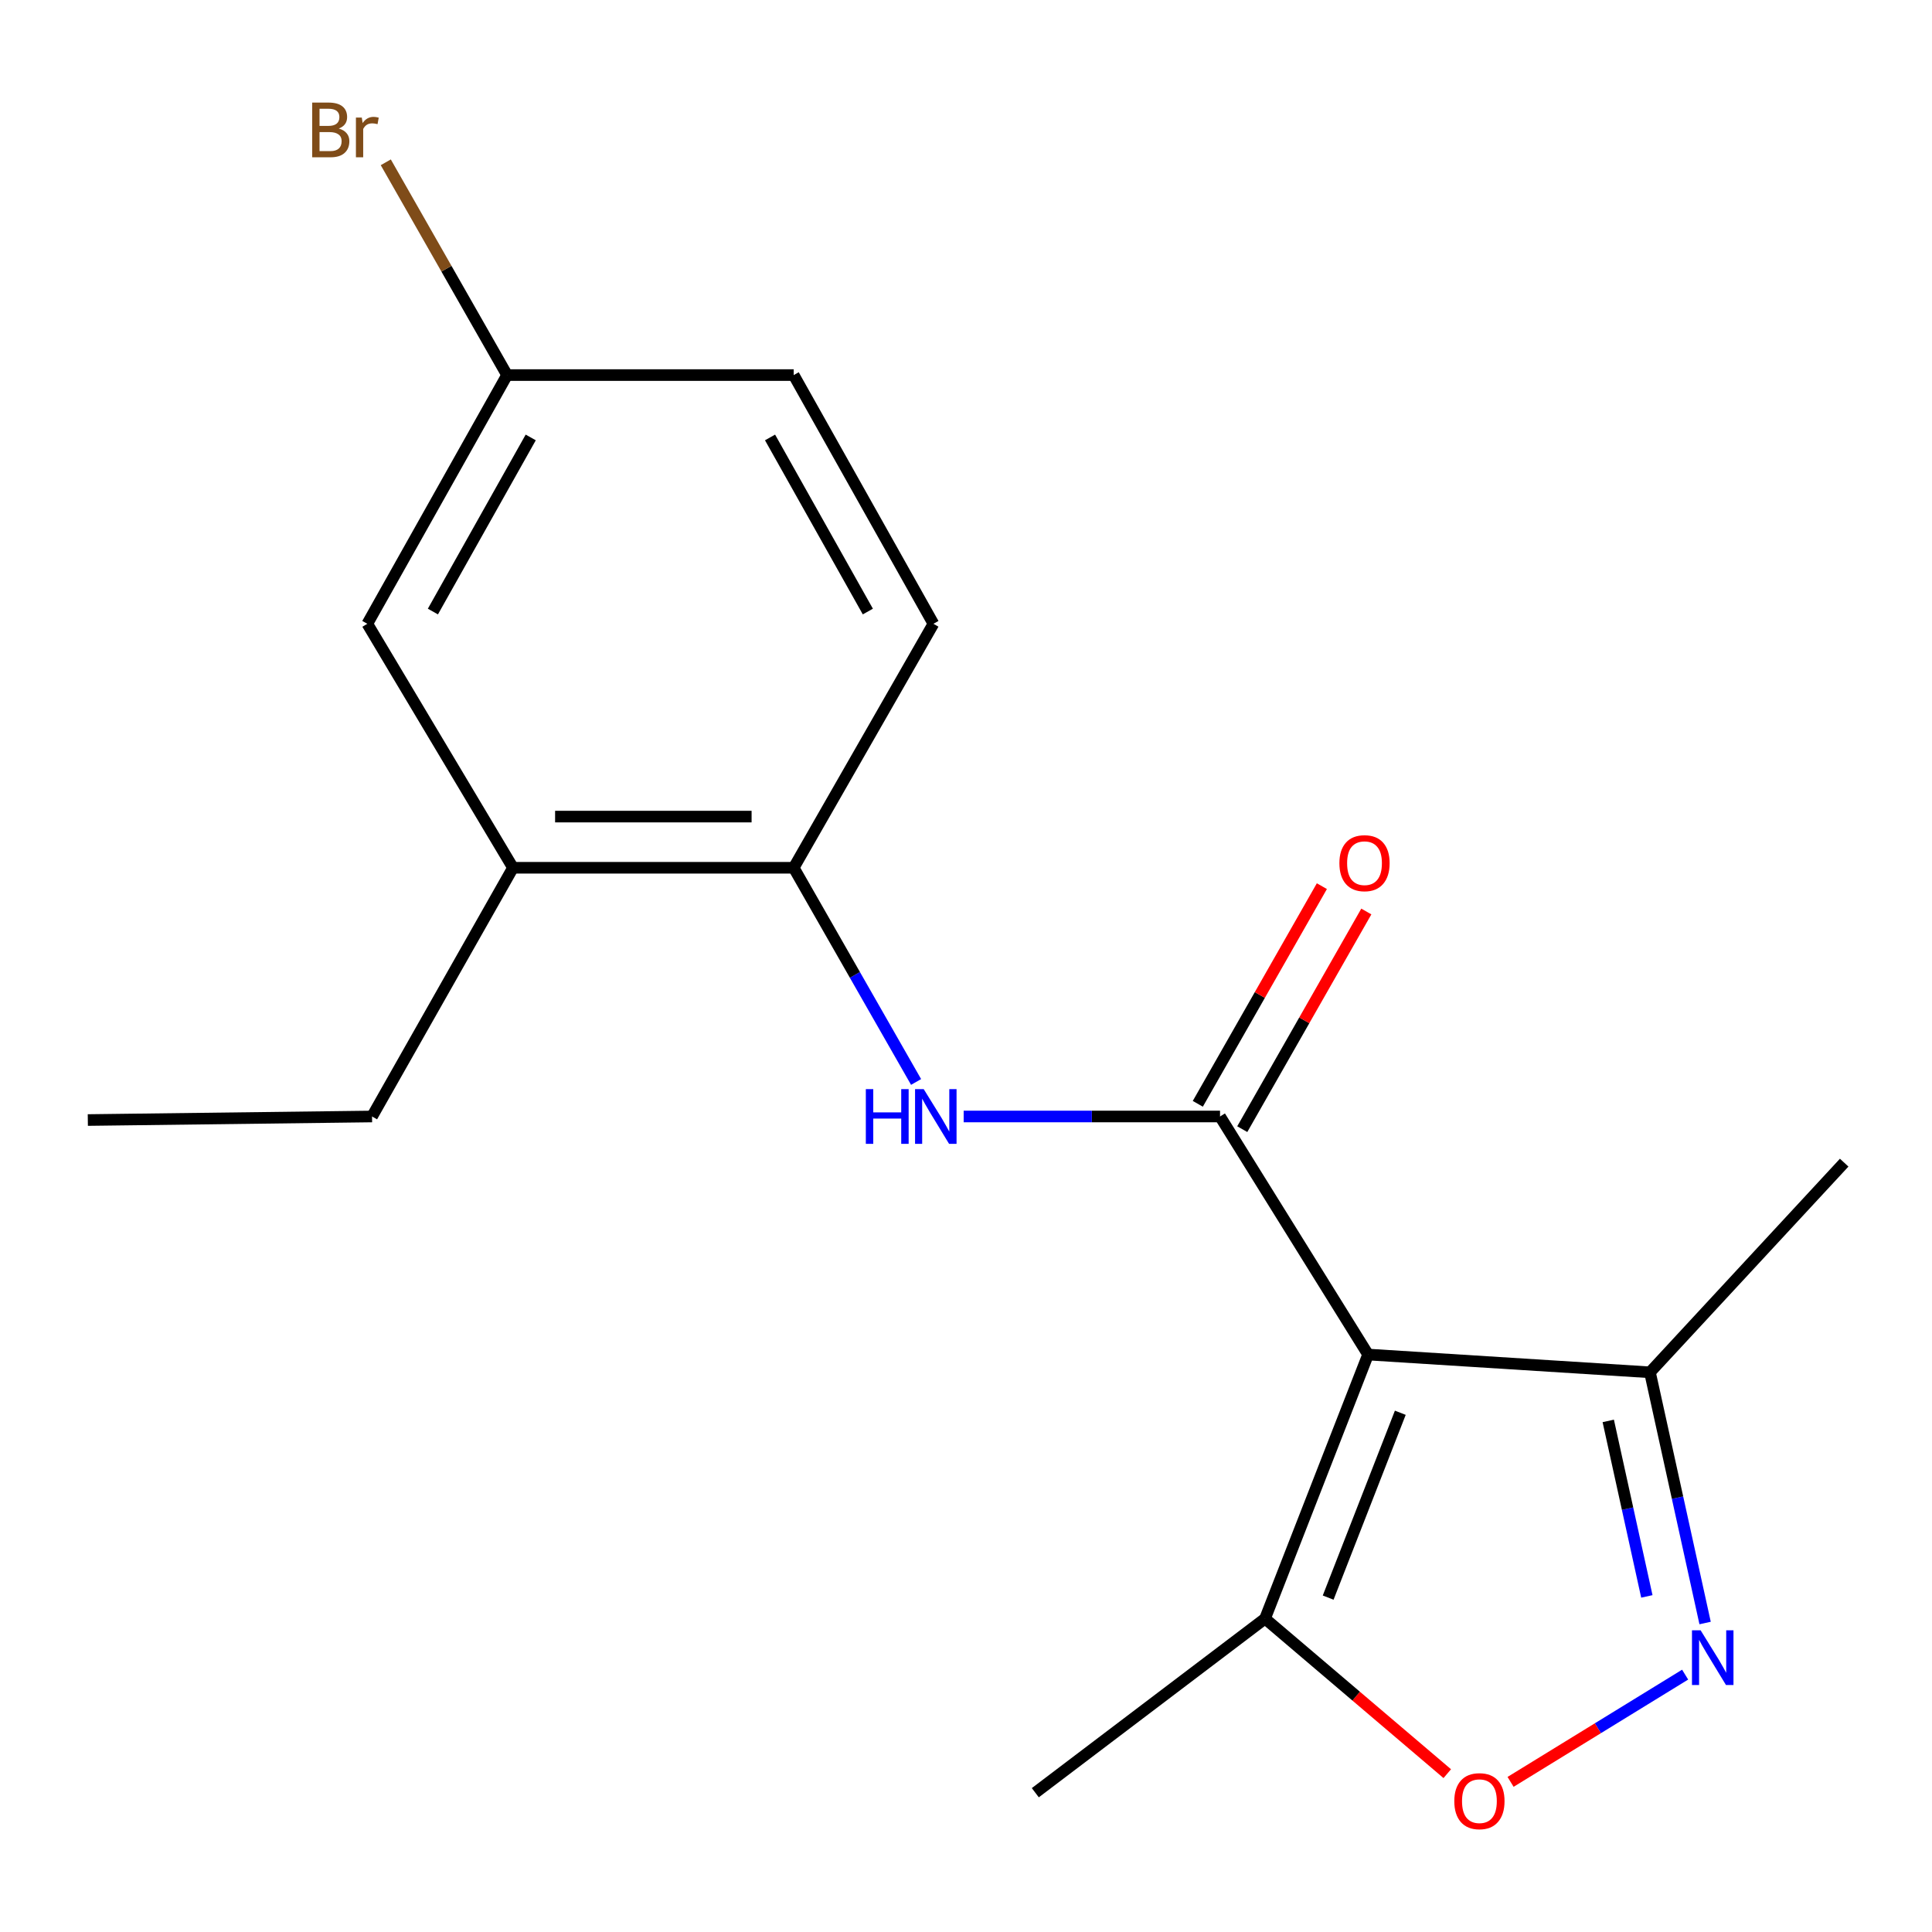 <?xml version='1.0' encoding='iso-8859-1'?>
<svg version='1.1' baseProfile='full'
              xmlns='http://www.w3.org/2000/svg'
                      xmlns:rdkit='http://www.rdkit.org/xml'
                      xmlns:xlink='http://www.w3.org/1999/xlink'
                  xml:space='preserve'
width='1000px' height='1000px' viewBox='0 0 1000 1000'>
<!-- END OF HEADER -->
<rect style='opacity:1.0;fill:#FFFFFF;stroke:none' width='1000' height='1000' x='0' y='0'> </rect>
<path class='bond-0' d='M 708.122,701.11 L 631.489,577.891' style='fill:none;fill-rule:evenodd;stroke:#000000;stroke-width:6px;stroke-linecap:butt;stroke-linejoin:miter;stroke-opacity:1' />
<path class='bond-4' d='M 708.122,701.11 L 654.782,837.793' style='fill:none;fill-rule:evenodd;stroke:#000000;stroke-width:6px;stroke-linecap:butt;stroke-linejoin:miter;stroke-opacity:1' />
<path class='bond-4' d='M 724.795,731.241 L 687.457,826.919' style='fill:none;fill-rule:evenodd;stroke:#000000;stroke-width:6px;stroke-linecap:butt;stroke-linejoin:miter;stroke-opacity:1' />
<path class='bond-5' d='M 708.122,701.11 L 854.016,710.306' style='fill:none;fill-rule:evenodd;stroke:#000000;stroke-width:6px;stroke-linecap:butt;stroke-linejoin:miter;stroke-opacity:1' />
<path class='bond-2' d='M 631.489,577.891 L 565.14,577.891' style='fill:none;fill-rule:evenodd;stroke:#000000;stroke-width:6px;stroke-linecap:butt;stroke-linejoin:miter;stroke-opacity:1' />
<path class='bond-2' d='M 565.14,577.891 L 498.791,577.891' style='fill:none;fill-rule:evenodd;stroke:#0000FF;stroke-width:6px;stroke-linecap:butt;stroke-linejoin:miter;stroke-opacity:1' />
<path class='bond-8' d='M 642.994,584.449 L 675.101,528.119' style='fill:none;fill-rule:evenodd;stroke:#000000;stroke-width:6px;stroke-linecap:butt;stroke-linejoin:miter;stroke-opacity:1' />
<path class='bond-8' d='M 675.101,528.119 L 707.208,471.789' style='fill:none;fill-rule:evenodd;stroke:#FF0000;stroke-width:6px;stroke-linecap:butt;stroke-linejoin:miter;stroke-opacity:1' />
<path class='bond-8' d='M 619.983,571.333 L 652.091,515.003' style='fill:none;fill-rule:evenodd;stroke:#000000;stroke-width:6px;stroke-linecap:butt;stroke-linejoin:miter;stroke-opacity:1' />
<path class='bond-8' d='M 652.091,515.003 L 684.198,458.674' style='fill:none;fill-rule:evenodd;stroke:#FF0000;stroke-width:6px;stroke-linecap:butt;stroke-linejoin:miter;stroke-opacity:1' />
<path class='bond-1' d='M 882.559,840.07 L 868.288,775.188' style='fill:none;fill-rule:evenodd;stroke:#0000FF;stroke-width:6px;stroke-linecap:butt;stroke-linejoin:miter;stroke-opacity:1' />
<path class='bond-1' d='M 868.288,775.188 L 854.016,710.306' style='fill:none;fill-rule:evenodd;stroke:#000000;stroke-width:6px;stroke-linecap:butt;stroke-linejoin:miter;stroke-opacity:1' />
<path class='bond-1' d='M 852.41,826.295 L 842.42,780.878' style='fill:none;fill-rule:evenodd;stroke:#0000FF;stroke-width:6px;stroke-linecap:butt;stroke-linejoin:miter;stroke-opacity:1' />
<path class='bond-1' d='M 842.42,780.878 L 832.43,735.461' style='fill:none;fill-rule:evenodd;stroke:#000000;stroke-width:6px;stroke-linecap:butt;stroke-linejoin:miter;stroke-opacity:1' />
<path class='bond-18' d='M 872.222,866.785 L 827.045,894.54' style='fill:none;fill-rule:evenodd;stroke:#0000FF;stroke-width:6px;stroke-linecap:butt;stroke-linejoin:miter;stroke-opacity:1' />
<path class='bond-18' d='M 827.045,894.54 L 781.868,922.295' style='fill:none;fill-rule:evenodd;stroke:#FF0000;stroke-width:6px;stroke-linecap:butt;stroke-linejoin:miter;stroke-opacity:1' />
<path class='bond-6' d='M 474.165,560.024 L 442.49,504.589' style='fill:none;fill-rule:evenodd;stroke:#0000FF;stroke-width:6px;stroke-linecap:butt;stroke-linejoin:miter;stroke-opacity:1' />
<path class='bond-6' d='M 442.49,504.589 L 410.815,449.154' style='fill:none;fill-rule:evenodd;stroke:#000000;stroke-width:6px;stroke-linecap:butt;stroke-linejoin:miter;stroke-opacity:1' />
<path class='bond-3' d='M 749.102,918.042 L 701.942,877.917' style='fill:none;fill-rule:evenodd;stroke:#FF0000;stroke-width:6px;stroke-linecap:butt;stroke-linejoin:miter;stroke-opacity:1' />
<path class='bond-3' d='M 701.942,877.917 L 654.782,837.793' style='fill:none;fill-rule:evenodd;stroke:#000000;stroke-width:6px;stroke-linecap:butt;stroke-linejoin:miter;stroke-opacity:1' />
<path class='bond-14' d='M 654.782,837.793 L 535.874,927.904' style='fill:none;fill-rule:evenodd;stroke:#000000;stroke-width:6px;stroke-linecap:butt;stroke-linejoin:miter;stroke-opacity:1' />
<path class='bond-15' d='M 854.016,710.306 L 954.545,601.787' style='fill:none;fill-rule:evenodd;stroke:#000000;stroke-width:6px;stroke-linecap:butt;stroke-linejoin:miter;stroke-opacity:1' />
<path class='bond-7' d='M 410.815,449.154 L 265.525,449.154' style='fill:none;fill-rule:evenodd;stroke:#000000;stroke-width:6px;stroke-linecap:butt;stroke-linejoin:miter;stroke-opacity:1' />
<path class='bond-7' d='M 389.022,422.667 L 287.318,422.667' style='fill:none;fill-rule:evenodd;stroke:#000000;stroke-width:6px;stroke-linecap:butt;stroke-linejoin:miter;stroke-opacity:1' />
<path class='bond-10' d='M 410.815,449.154 L 483.137,322.874' style='fill:none;fill-rule:evenodd;stroke:#000000;stroke-width:6px;stroke-linecap:butt;stroke-linejoin:miter;stroke-opacity:1' />
<path class='bond-9' d='M 265.525,449.154 L 190.127,322.874' style='fill:none;fill-rule:evenodd;stroke:#000000;stroke-width:6px;stroke-linecap:butt;stroke-linejoin:miter;stroke-opacity:1' />
<path class='bond-16' d='M 265.525,449.154 L 192.57,577.891' style='fill:none;fill-rule:evenodd;stroke:#000000;stroke-width:6px;stroke-linecap:butt;stroke-linejoin:miter;stroke-opacity:1' />
<path class='bond-19' d='M 190.127,322.874 L 262.464,194.137' style='fill:none;fill-rule:evenodd;stroke:#000000;stroke-width:6px;stroke-linecap:butt;stroke-linejoin:miter;stroke-opacity:1' />
<path class='bond-19' d='M 224.069,316.538 L 274.704,226.422' style='fill:none;fill-rule:evenodd;stroke:#000000;stroke-width:6px;stroke-linecap:butt;stroke-linejoin:miter;stroke-opacity:1' />
<path class='bond-12' d='M 483.137,322.874 L 410.815,194.137' style='fill:none;fill-rule:evenodd;stroke:#000000;stroke-width:6px;stroke-linecap:butt;stroke-linejoin:miter;stroke-opacity:1' />
<path class='bond-12' d='M 449.197,316.536 L 398.572,226.42' style='fill:none;fill-rule:evenodd;stroke:#000000;stroke-width:6px;stroke-linecap:butt;stroke-linejoin:miter;stroke-opacity:1' />
<path class='bond-11' d='M 262.464,194.137 L 410.815,194.137' style='fill:none;fill-rule:evenodd;stroke:#000000;stroke-width:6px;stroke-linecap:butt;stroke-linejoin:miter;stroke-opacity:1' />
<path class='bond-13' d='M 262.464,194.137 L 231.071,139.072' style='fill:none;fill-rule:evenodd;stroke:#000000;stroke-width:6px;stroke-linecap:butt;stroke-linejoin:miter;stroke-opacity:1' />
<path class='bond-13' d='M 231.071,139.072 L 199.679,84.007' style='fill:none;fill-rule:evenodd;stroke:#7F4C19;stroke-width:6px;stroke-linecap:butt;stroke-linejoin:miter;stroke-opacity:1' />
<path class='bond-17' d='M 192.57,577.891 L 45.455,579.73' style='fill:none;fill-rule:evenodd;stroke:#000000;stroke-width:6px;stroke-linecap:butt;stroke-linejoin:miter;stroke-opacity:1' />
<path  class='atom-2' d='M 880.246 843.851
L 889.526 858.851
Q 890.446 860.331, 891.926 863.011
Q 893.406 865.691, 893.486 865.851
L 893.486 843.851
L 897.246 843.851
L 897.246 872.171
L 893.366 872.171
L 883.406 855.771
Q 882.246 853.851, 881.006 851.651
Q 879.806 849.451, 879.446 848.771
L 879.446 872.171
L 875.766 872.171
L 875.766 843.851
L 880.246 843.851
' fill='#0000FF'/>
<path  class='atom-3' d='M 448.153 563.731
L 451.993 563.731
L 451.993 575.771
L 466.473 575.771
L 466.473 563.731
L 470.313 563.731
L 470.313 592.051
L 466.473 592.051
L 466.473 578.971
L 451.993 578.971
L 451.993 592.051
L 448.153 592.051
L 448.153 563.731
' fill='#0000FF'/>
<path  class='atom-3' d='M 478.113 563.731
L 487.393 578.731
Q 488.313 580.211, 489.793 582.891
Q 491.273 585.571, 491.353 585.731
L 491.353 563.731
L 495.113 563.731
L 495.113 592.051
L 491.233 592.051
L 481.273 575.651
Q 480.113 573.731, 478.873 571.531
Q 477.673 569.331, 477.313 568.651
L 477.313 592.051
L 473.633 592.051
L 473.633 563.731
L 478.113 563.731
' fill='#0000FF'/>
<path  class='atom-4' d='M 752.744 932.281
Q 752.744 925.481, 756.104 921.681
Q 759.464 917.881, 765.744 917.881
Q 772.024 917.881, 775.384 921.681
Q 778.744 925.481, 778.744 932.281
Q 778.744 939.161, 775.344 943.081
Q 771.944 946.961, 765.744 946.961
Q 759.504 946.961, 756.104 943.081
Q 752.744 939.201, 752.744 932.281
M 765.744 943.761
Q 770.064 943.761, 772.384 940.881
Q 774.744 937.961, 774.744 932.281
Q 774.744 926.721, 772.384 923.921
Q 770.064 921.081, 765.744 921.081
Q 761.424 921.081, 759.064 923.881
Q 756.744 926.681, 756.744 932.281
Q 756.744 938.001, 759.064 940.881
Q 761.424 943.761, 765.744 943.761
' fill='#FF0000'/>
<path  class='atom-9' d='M 693.268 446.776
Q 693.268 439.976, 696.628 436.176
Q 699.988 432.376, 706.268 432.376
Q 712.548 432.376, 715.908 436.176
Q 719.268 439.976, 719.268 446.776
Q 719.268 453.656, 715.868 457.576
Q 712.468 461.456, 706.268 461.456
Q 700.028 461.456, 696.628 457.576
Q 693.268 453.696, 693.268 446.776
M 706.268 458.256
Q 710.588 458.256, 712.908 455.376
Q 715.268 452.456, 715.268 446.776
Q 715.268 441.216, 712.908 438.416
Q 710.588 435.576, 706.268 435.576
Q 701.948 435.576, 699.588 438.376
Q 697.268 441.176, 697.268 446.776
Q 697.268 452.496, 699.588 455.376
Q 701.948 458.256, 706.268 458.256
' fill='#FF0000'/>
<path  class='atom-14' d='M 175.347 66.534
Q 178.067 67.294, 179.427 68.974
Q 180.827 70.614, 180.827 73.054
Q 180.827 76.974, 178.307 79.214
Q 175.827 81.414, 171.107 81.414
L 161.587 81.414
L 161.587 53.094
L 169.947 53.094
Q 174.787 53.094, 177.227 55.054
Q 179.667 57.014, 179.667 60.614
Q 179.667 64.894, 175.347 66.534
M 165.387 56.294
L 165.387 65.174
L 169.947 65.174
Q 172.747 65.174, 174.187 64.054
Q 175.667 62.894, 175.667 60.614
Q 175.667 56.294, 169.947 56.294
L 165.387 56.294
M 171.107 78.214
Q 173.867 78.214, 175.347 76.894
Q 176.827 75.574, 176.827 73.054
Q 176.827 70.734, 175.187 69.574
Q 173.587 68.374, 170.507 68.374
L 165.387 68.374
L 165.387 78.214
L 171.107 78.214
' fill='#7F4C19'/>
<path  class='atom-14' d='M 187.267 60.854
L 187.707 63.694
Q 189.867 60.494, 193.387 60.494
Q 194.507 60.494, 196.027 60.894
L 195.427 64.254
Q 193.707 63.854, 192.747 63.854
Q 191.067 63.854, 189.947 64.534
Q 188.867 65.174, 187.987 66.734
L 187.987 81.414
L 184.227 81.414
L 184.227 60.854
L 187.267 60.854
' fill='#7F4C19'/>
</svg>
